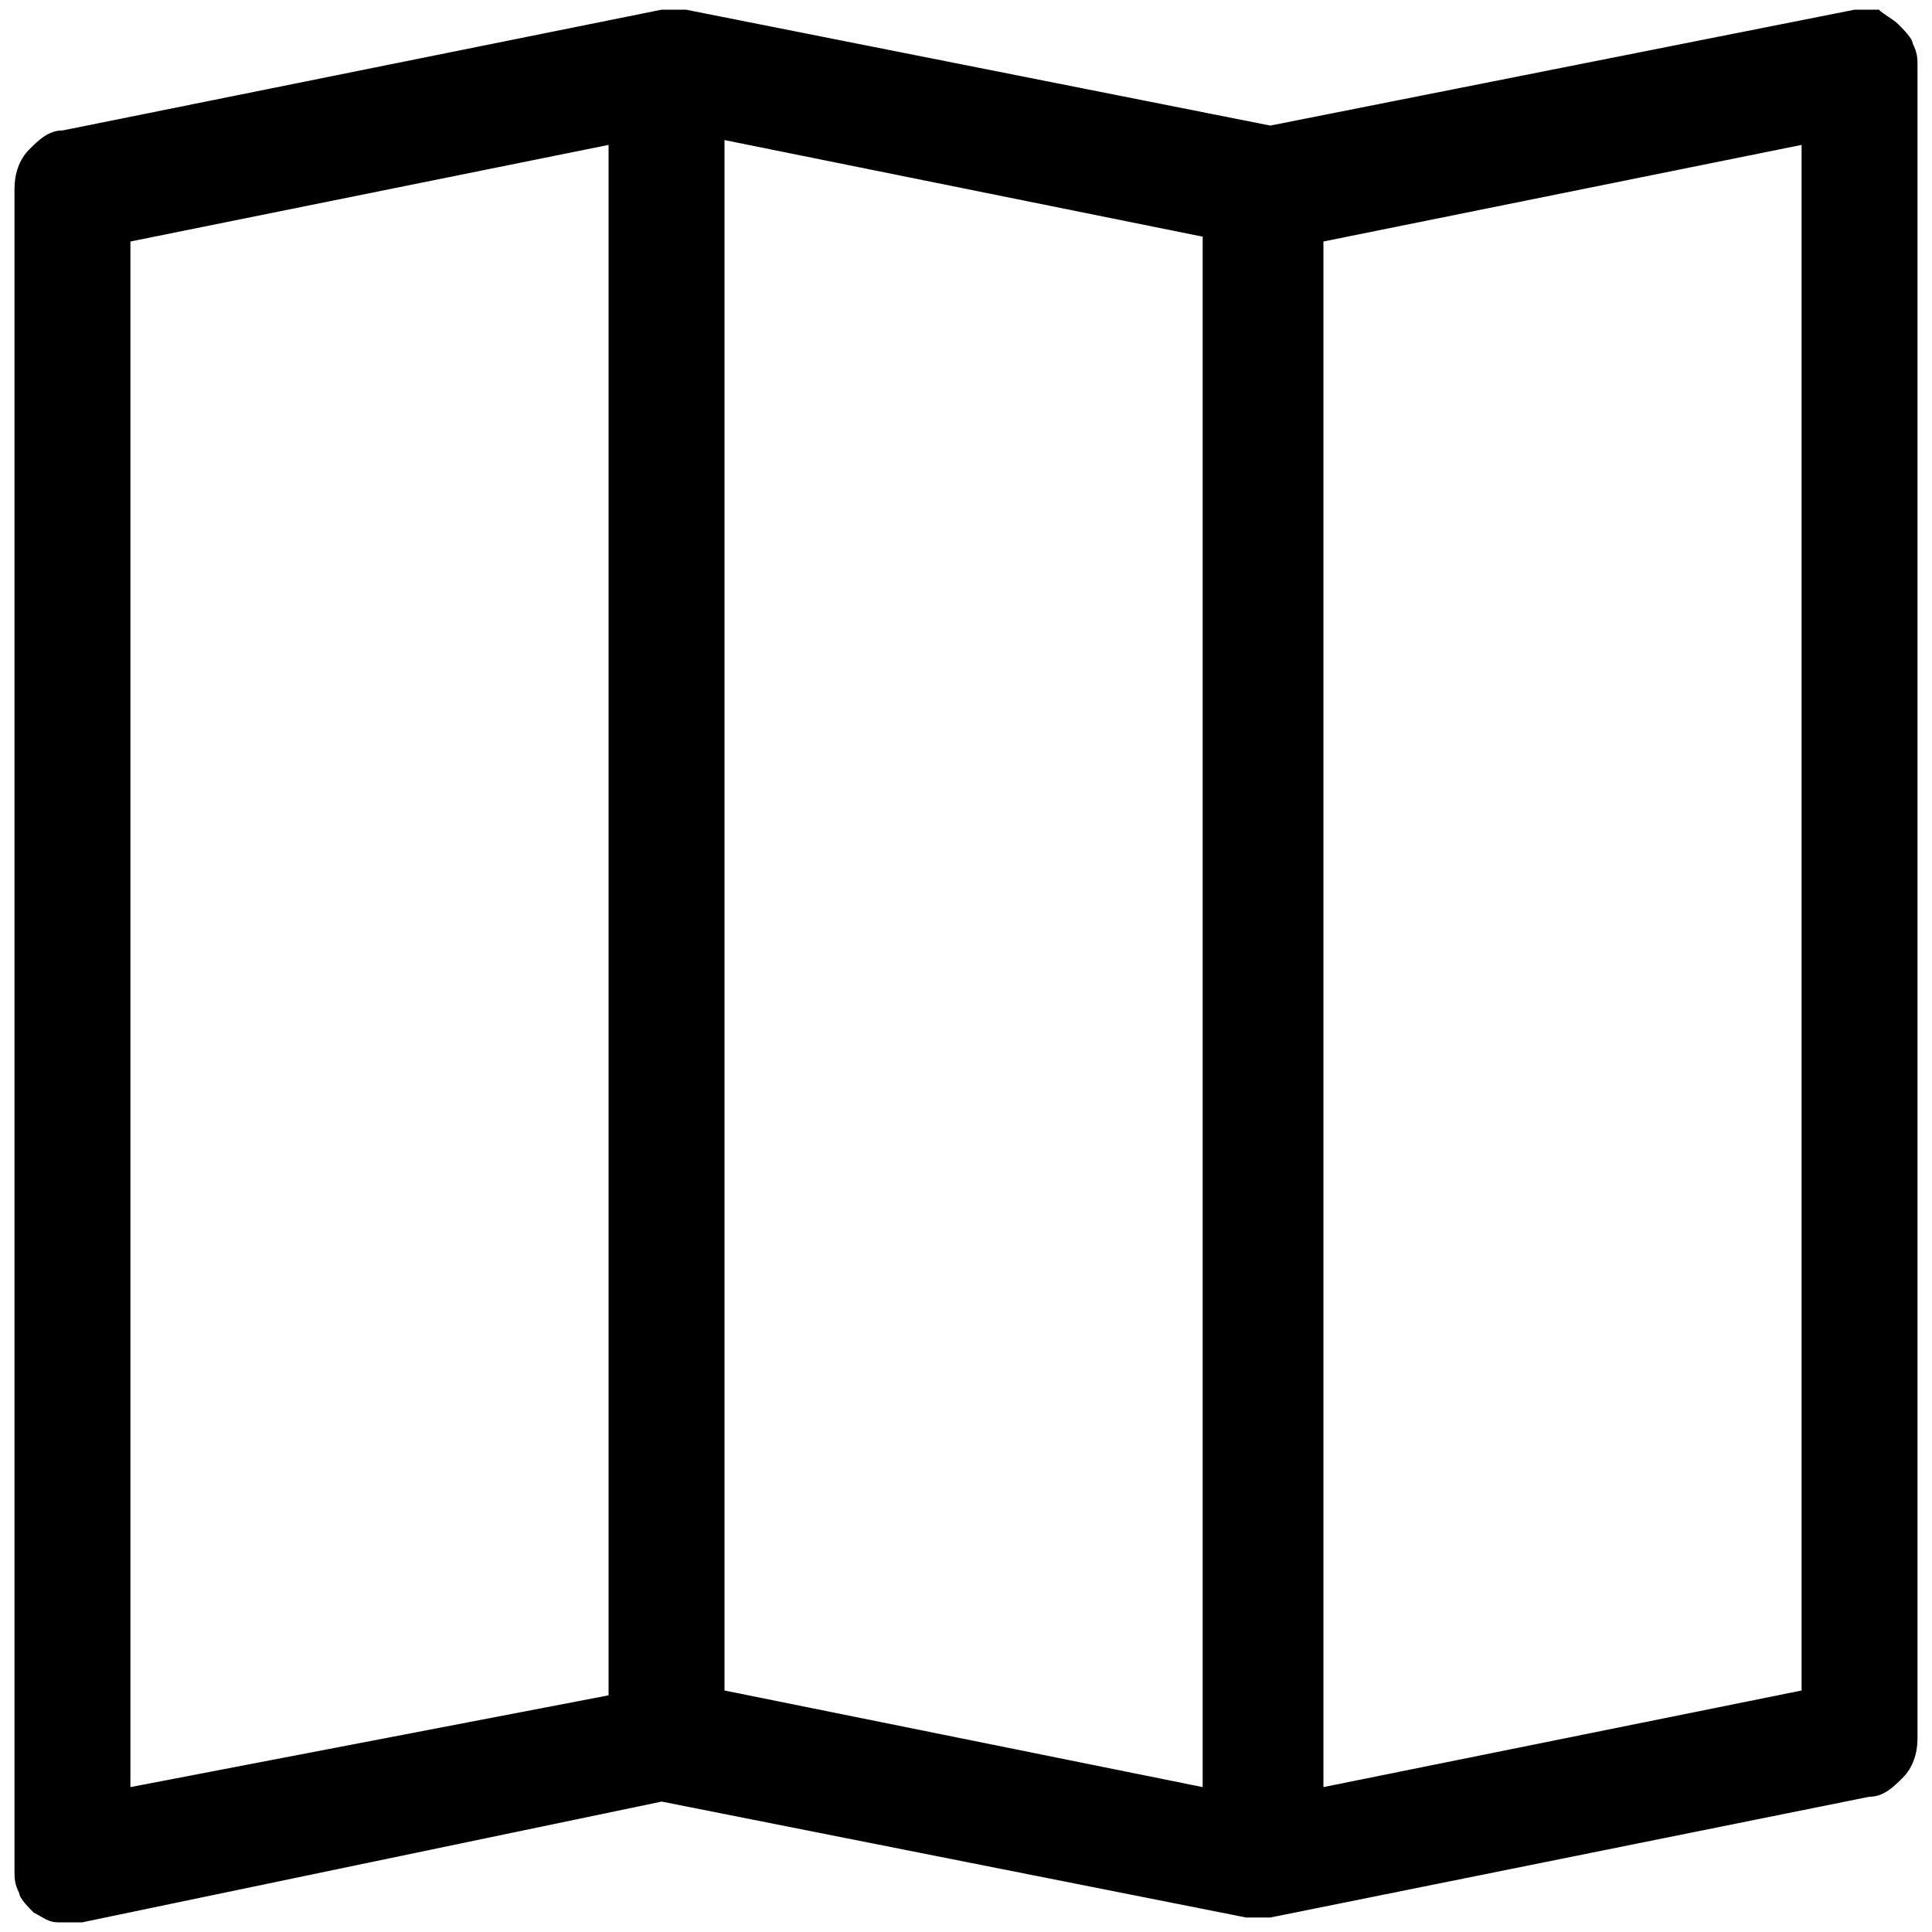 <svg xmlns="http://www.w3.org/2000/svg" viewBox="0 0 512 512"><path d="M503.04 6.4c1.28 1.28 3.84 3.84 3.84 5.12 1.28 2.56 1.28 3.84 1.28 6.4V460.8c0 3.84-1.28 7.68-3.84 10.24-2.56 2.56-5.12 5.12-8.96 5.12l-158.72 32h-6.4l-154.88-30.72-153.6 32h-6.4c-2.56 0-3.84-1.28-6.4-2.56-1.28-1.28-3.84-3.84-3.84-5.12-1.28-2.56-1.28-3.84-1.28-6.4V49.92c0-3.84 1.28-7.68 3.84-10.24 2.56-2.56 5.12-5.12 8.96-5.12l158.72-32h6.4l154.88 30.72L491.52 2.56h6.4c1.28 1.28 3.84 2.56 5.12 3.84zM318.72 62.72L192 37.12V448l126.72 25.6V62.72zm32 410.88L477.44 448V38.4L350.72 64v409.6zm-189.44-24.32V38.4L34.56 64v409.6l126.72-24.32z"/></svg>